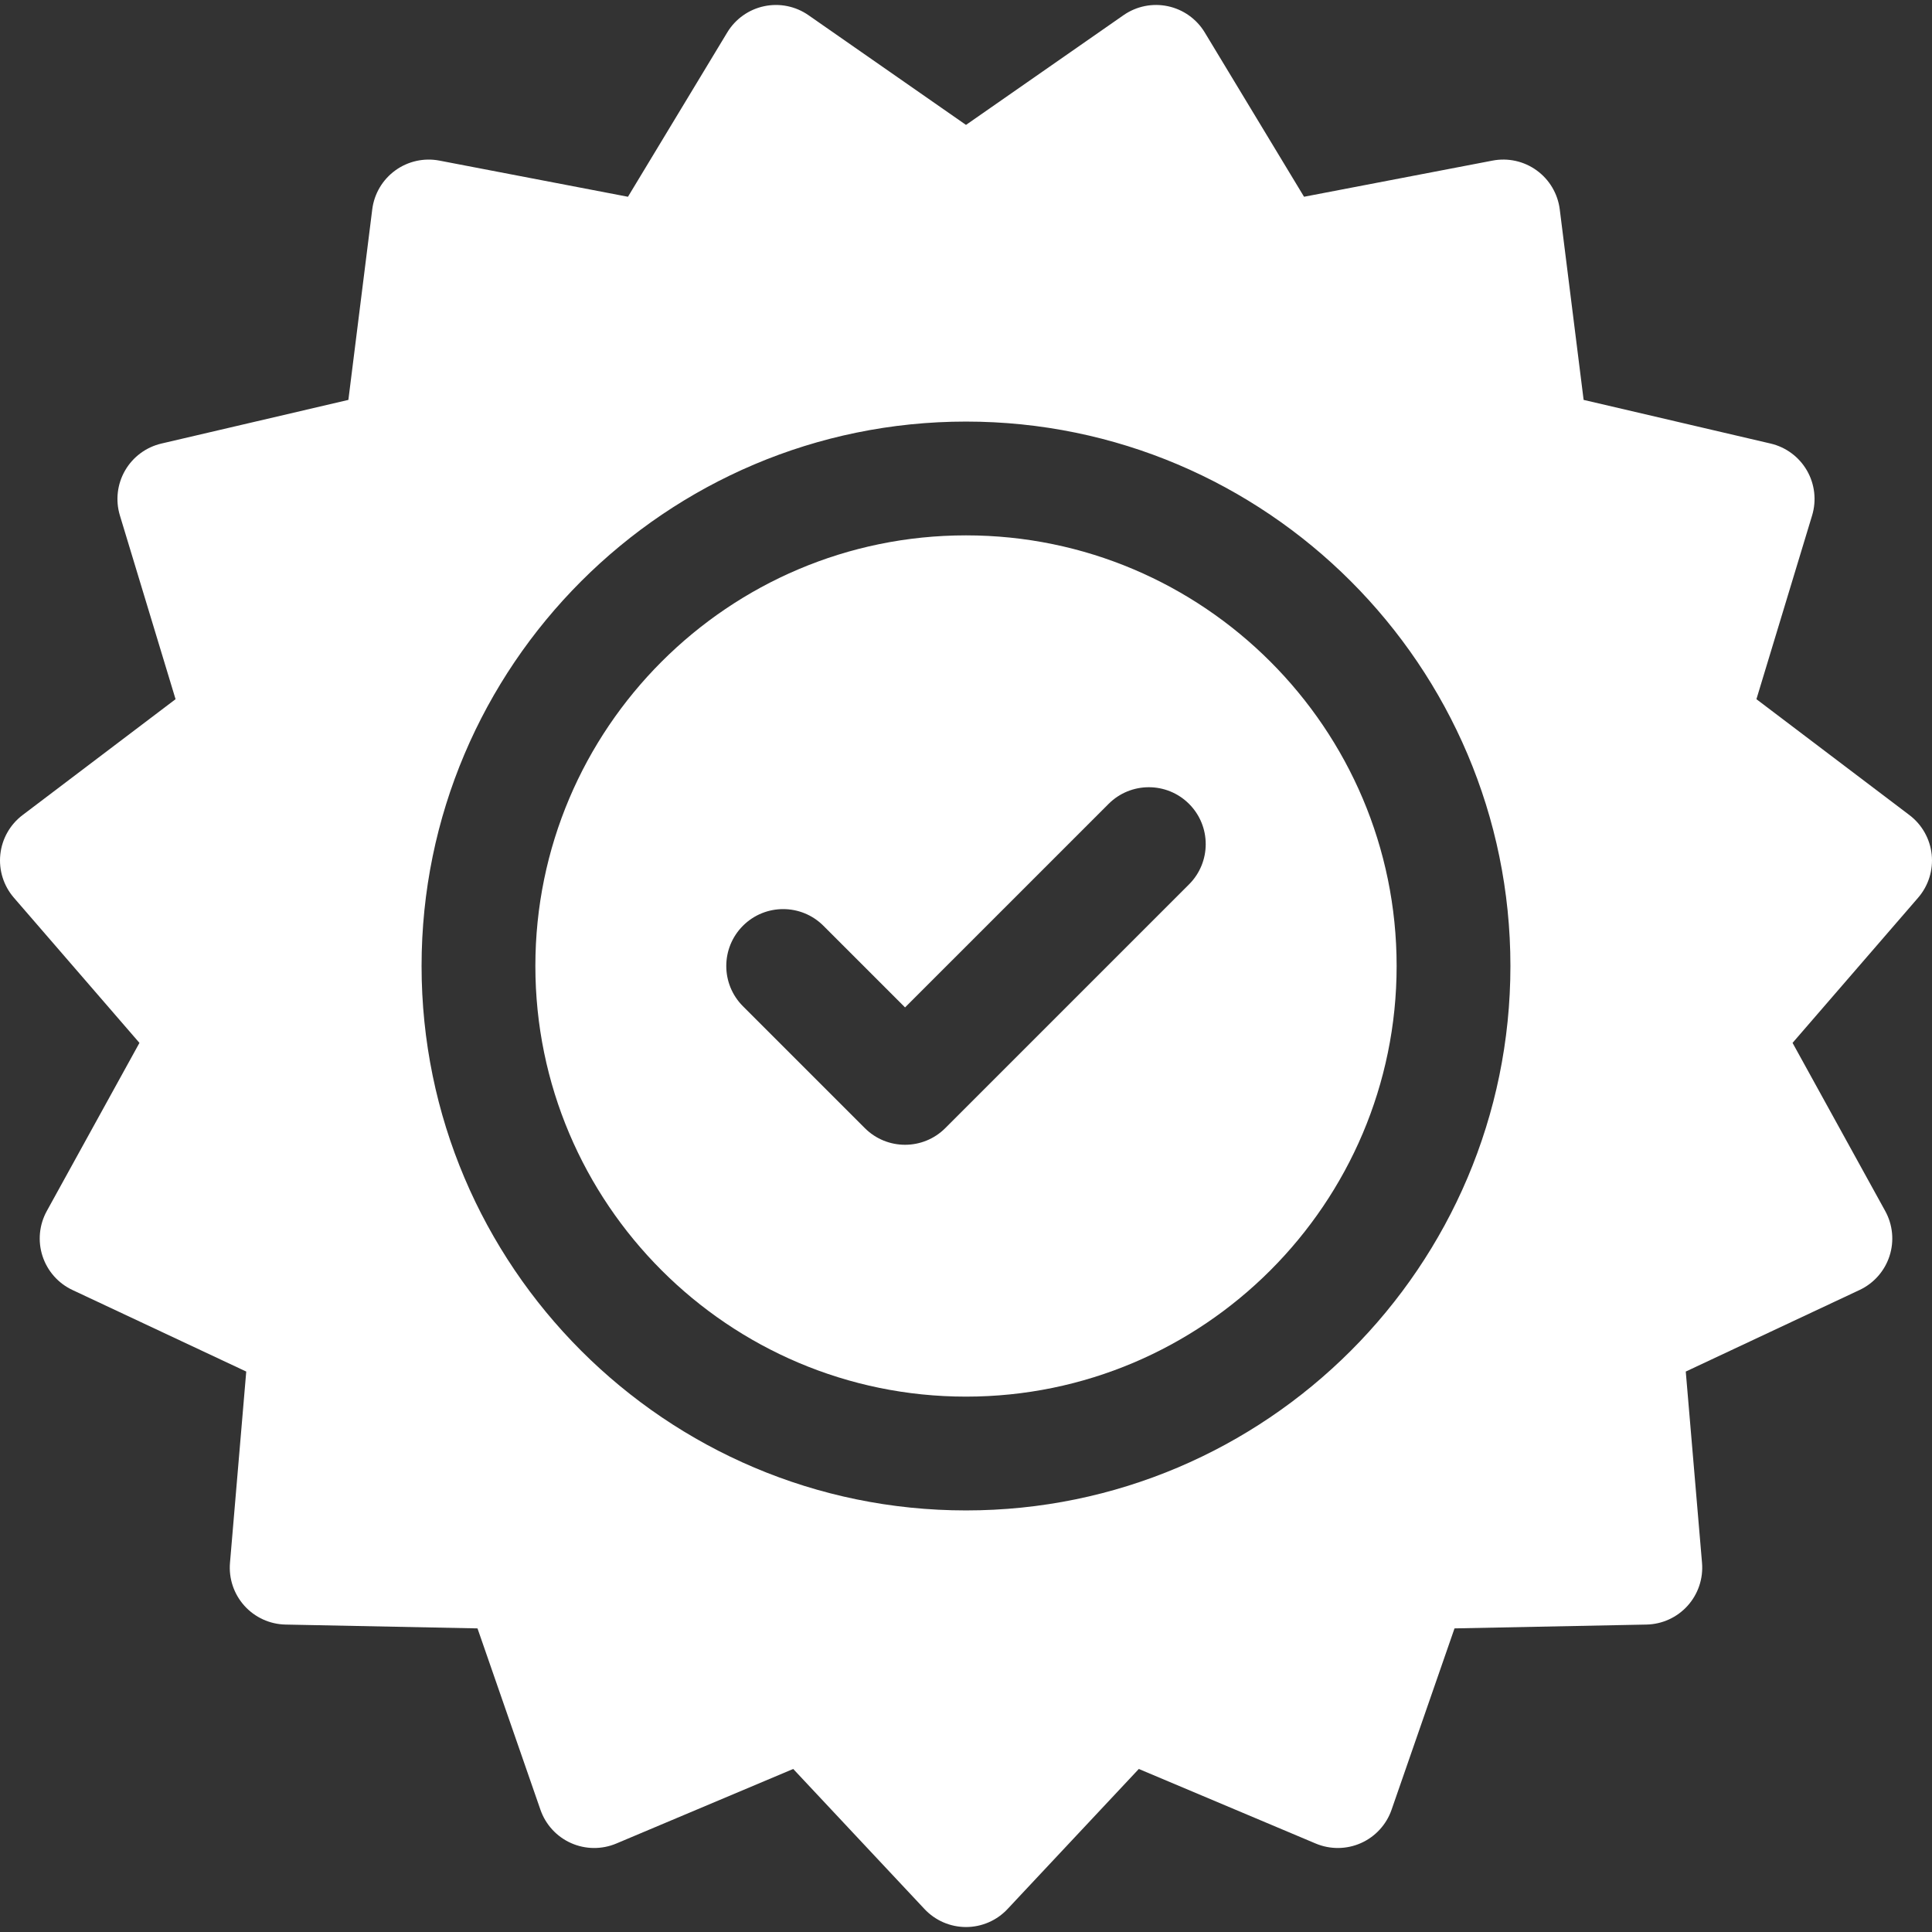 <?xml version="1.0" encoding="UTF-8"?> <svg xmlns="http://www.w3.org/2000/svg" xmlns:xlink="http://www.w3.org/1999/xlink" version="1.1" id="Capa_1" x="0px" y="0px" viewBox="0 0 512 512" style="enable-background:new 0 0 512 512;" xml:space="preserve"><rect x="0" y="0" width="512" height="512" fill="#333333" stroke="none"/><g><g><path d="M511.917,226.456c-0.435-4.146-2.568-7.927-5.89-10.444l-40.557-30.721l14.756-48.689 c1.209-3.991,0.713-8.303-1.371-11.914c-2.084-3.61-5.571-6.196-9.63-7.144l-49.548-11.569l-6.325-50.483 c-0.518-4.136-2.725-7.874-6.098-10.323c-3.371-2.452-7.609-3.398-11.702-2.611l-49.968,9.584L319.269,8.597 c-2.156-3.567-5.693-6.084-9.77-6.95c-4.078-0.867-8.332-0.008-11.753,2.375l-41.747,29.079L214.25,4.023 c-3.422-2.382-7.677-3.242-11.753-2.375c-4.078,0.866-7.614,3.382-9.77,6.951l-26.311,43.546l-49.968-9.584 c-4.094-0.784-8.331,0.16-11.703,2.611c-3.372,2.45-5.58,6.186-6.097,10.323l-6.325,50.483l-49.548,11.569 c-4.06,0.948-7.545,3.534-9.63,7.144c-2.084,3.611-2.58,7.922-1.372,11.911l14.754,48.691L5.973,216.012 c-3.323,2.517-5.455,6.297-5.89,10.443c-0.436,4.146,0.863,8.287,3.591,11.44l33.281,38.481L12.4,320.935 c-2.012,3.651-2.422,7.972-1.134,11.937c1.289,3.963,4.16,7.218,7.934,8.989l46.056,21.616l-4.309,50.696 c-0.354,4.154,1.028,8.269,3.819,11.367c2.788,3.098,6.737,4.902,10.904,4.986l50.87,1.014l16.682,48.064 c1.366,3.938,4.302,7.136,8.11,8.831c3.81,1.697,8.149,1.738,11.991,0.12l46.886-19.763l34.79,37.124 c2.851,3.042,6.833,4.768,11.001,4.768c4.169,0,8.151-1.726,11.002-4.768l34.791-37.124l46.882,19.763 c3.841,1.617,8.182,1.574,11.99-0.12c3.808-1.695,6.745-4.891,8.111-8.83l16.684-48.065l50.868-1.014 c4.167-0.083,8.115-1.888,10.904-4.986c2.789-3.098,4.172-7.212,3.819-11.367l-4.309-50.696l46.059-21.616 c3.775-1.771,6.646-5.026,7.934-8.99c1.288-3.963,0.878-8.285-1.135-11.937l-24.557-44.559l33.284-38.481 C511.053,234.743,512.352,230.601,511.917,226.456z M255.999,400.278c-79.556,0-144.278-64.723-144.278-144.278 s64.723-144.278,144.278-144.278S400.277,176.446,400.277,256S335.554,400.278,255.999,400.278z" fill="#000000" style="fill: rgb(255, 255, 255);"></path></g></g><g><g><path d="M255.999,141.877c-62.927,0-114.122,51.195-114.122,114.122s51.196,114.122,114.122,114.122 c62.929,0,114.122-51.195,114.122-114.122S318.927,141.877,255.999,141.877z M315.111,234.362l-64.599,64.599 c-2.945,2.944-6.803,4.417-10.662,4.417c-3.858,0-7.717-1.473-10.66-4.417l-32.302-32.3c-5.887-5.887-5.887-15.434,0-21.323 c5.887-5.887,15.435-5.889,21.323,0l21.639,21.638l53.938-53.937c5.888-5.887,15.435-5.889,21.324,0 C320.999,218.927,320.999,228.474,315.111,234.362z" fill="#000000" style="fill: rgb(255, 255, 255);"></path></g></g></svg> 